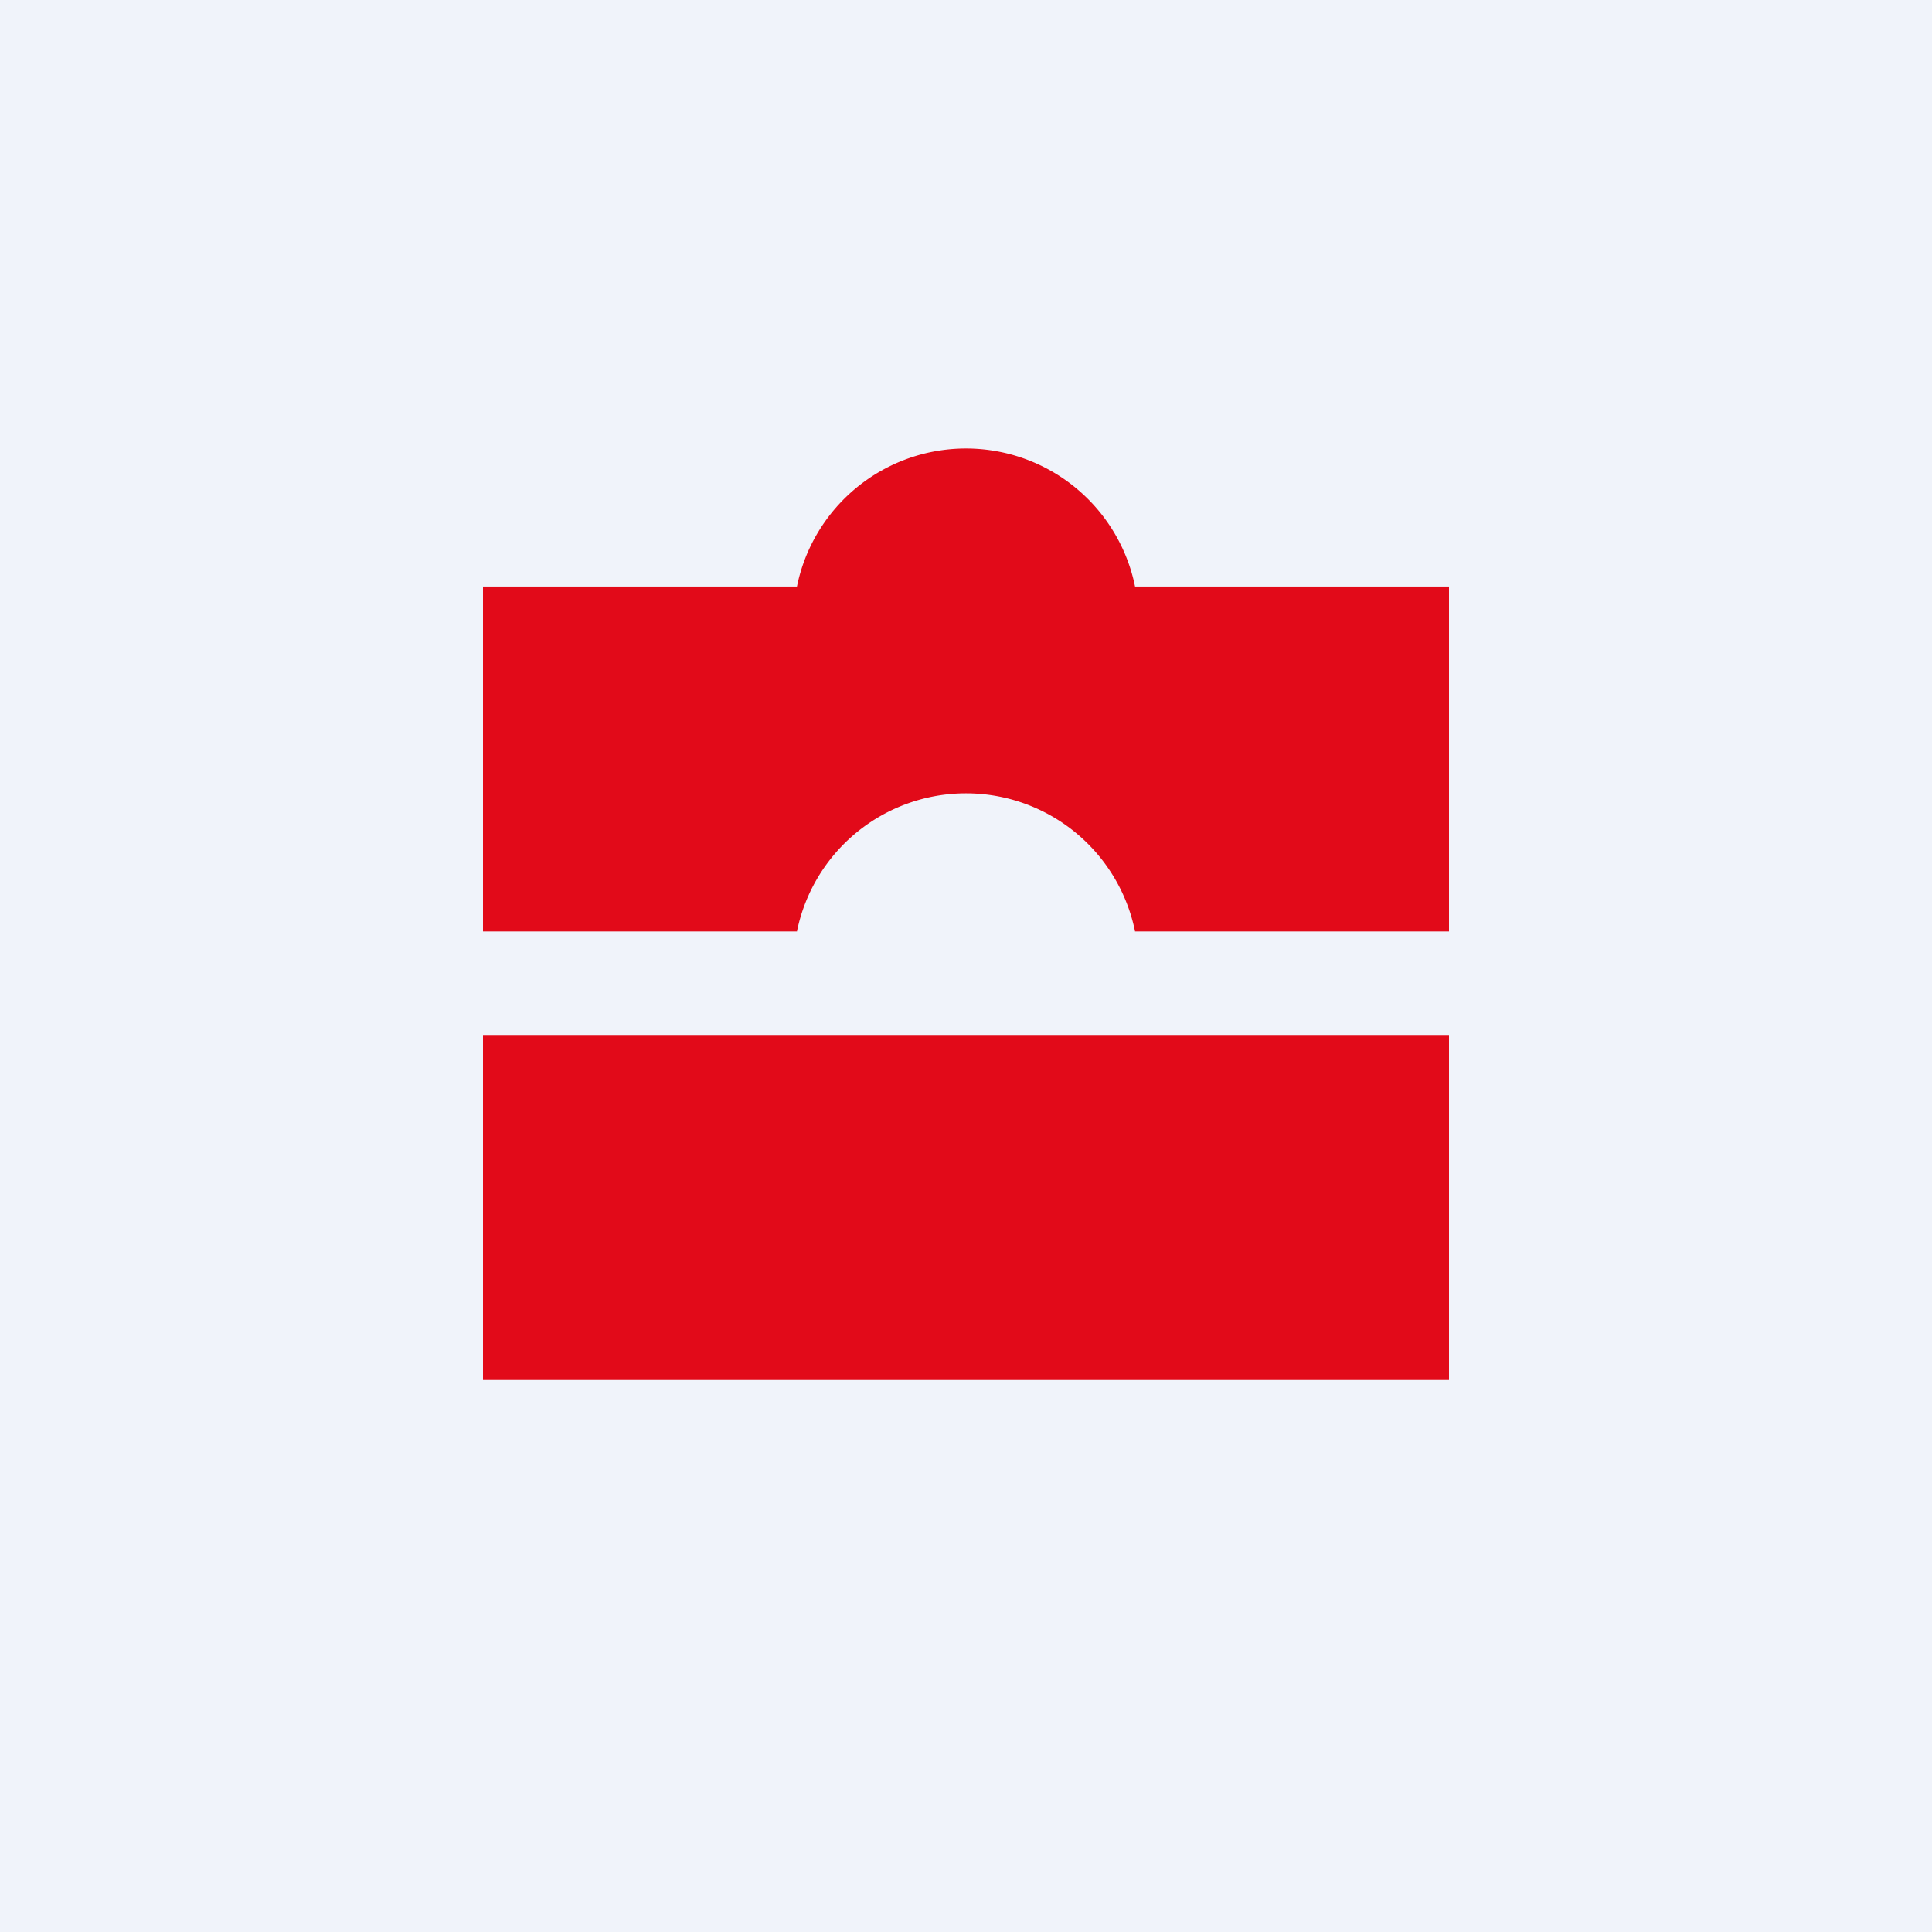 <!-- by TradingView --><svg width="56" height="56" viewBox="0 0 56 56" xmlns="http://www.w3.org/2000/svg"><path fill="#F0F3FA" d="M0 0h56v56H0z"/><path d="M42 40H14V30h28v10ZM28 13a5 5 0 0 1 4.9 4H42v10h-9.1a5 5 0 0 0-9.8 0H14V17h9.1a5 5 0 0 1 4.9-4Z" fill="#E20A19"/></svg>